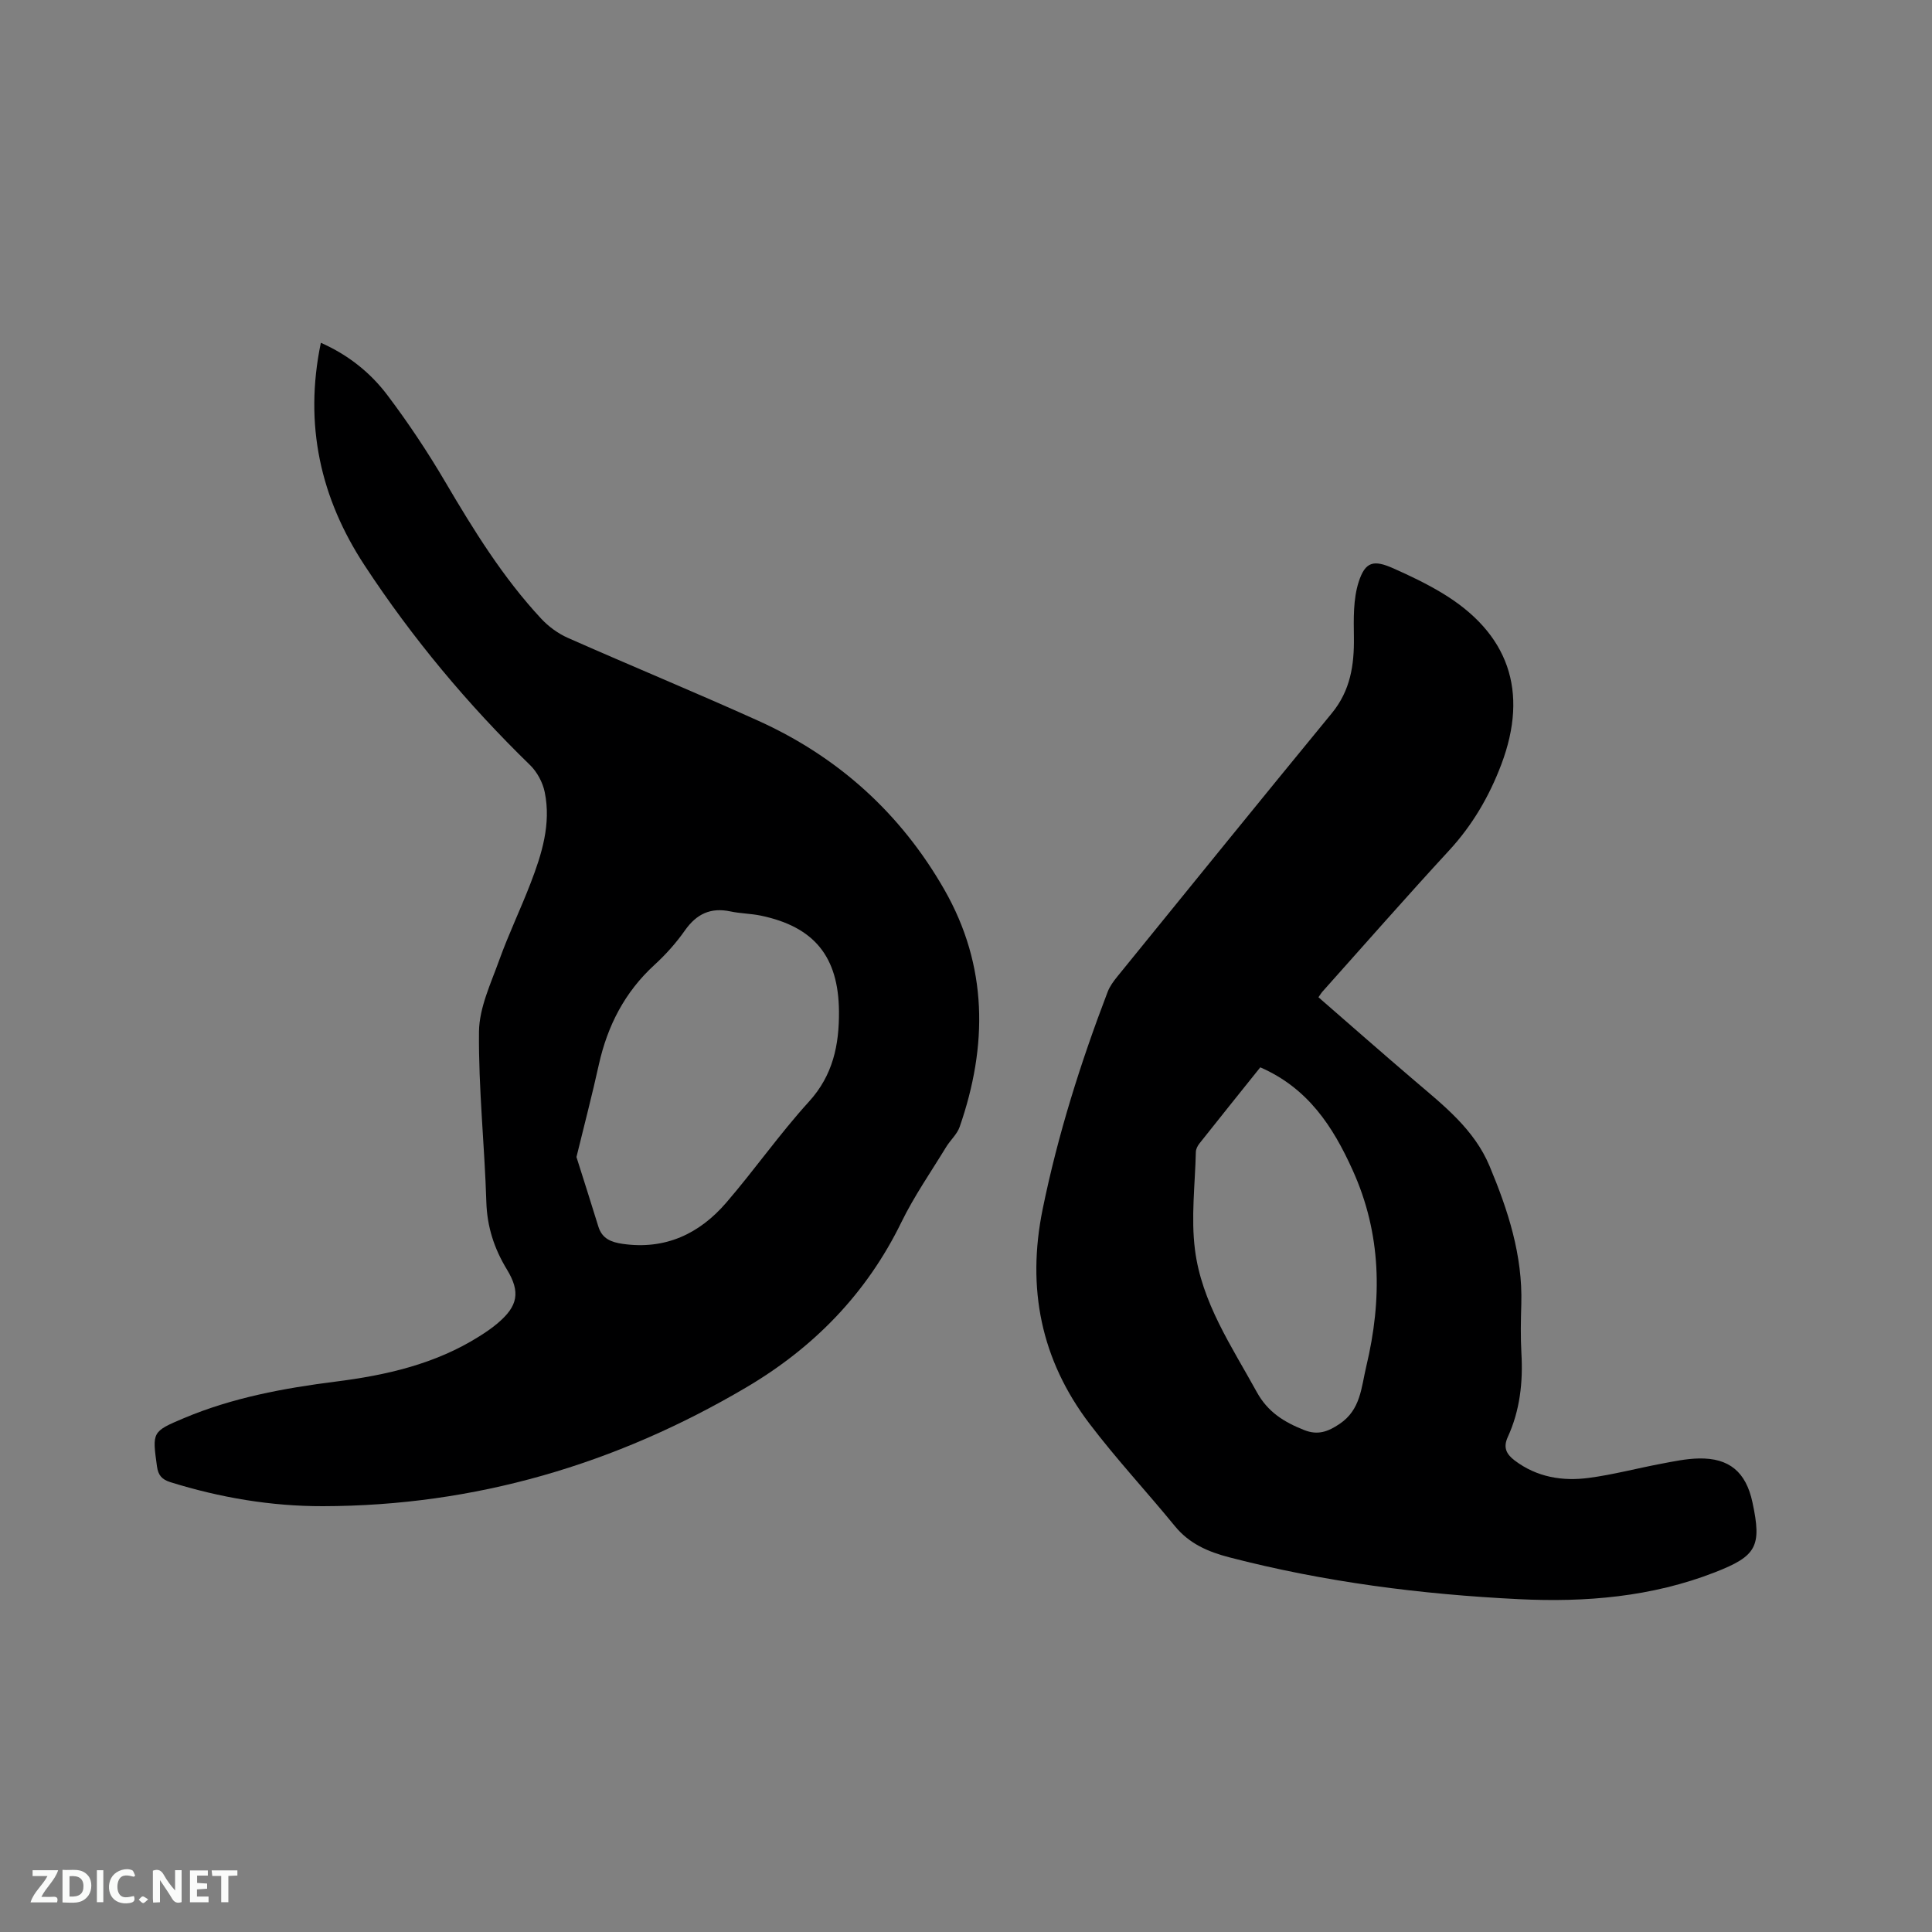<svg enable-background="new 0 0 400 400" viewBox="0 0 400 400" xmlns="http://www.w3.org/2000/svg"><rect x="0" y="0" width="400" height="400" fill="#808080" stroke="none"/><path d="m66.43 70.97c5.72 2.53 10.28 6.21 13.79 10.86 4.32 5.73 8.32 11.74 11.96 17.93 5.87 9.98 11.93 19.79 19.84 28.3 1.53 1.65 3.5 3.1 5.56 4.01 13.06 5.78 26.27 11.23 39.29 17.1 16.63 7.49 29.62 19.22 38.67 35.06 9 15.77 8.97 32.3 3.15 49.07-.53 1.54-1.94 2.75-2.81 4.19-3.14 5.15-6.61 10.14-9.25 15.54-7.21 14.79-18.15 25.98-32.17 34.24-27.01 15.92-56.13 24.51-87.6 24.57-10.77.02-21.28-1.77-31.57-4.97-1.79-.56-2.54-1.45-2.79-3.27-.98-7.12-1.06-7.19 5.58-9.99 10.04-4.23 20.65-6.2 31.39-7.56 10.48-1.32 20.65-3.63 29.74-9.36 1.34-.84 2.67-1.74 3.87-2.77 4.14-3.52 4.71-6.41 1.88-11.07-2.64-4.34-4.11-8.83-4.27-14-.36-11.76-1.64-23.51-1.52-35.25.05-4.97 2.46-9.99 4.2-14.84 1.93-5.37 4.42-10.54 6.47-15.87 2.34-6.06 4.29-12.3 2.94-18.88-.41-2.01-1.57-4.18-3.04-5.61-12.89-12.54-24.36-26.27-34.22-41.29-9.16-13.93-12.62-29.17-9.09-46.14zm52.92 168.58c1.47 4.64 3.03 9.52 4.54 14.42.78 2.52 2.69 3.22 5.03 3.56 8.8 1.26 15.87-2.06 21.44-8.53 5.88-6.82 11.06-14.25 17.11-20.9 5-5.48 6.28-11.77 6.23-18.69-.09-11.36-5.12-17.53-16.18-19.84-2.07-.43-4.22-.43-6.29-.87-4.1-.87-7.02.52-9.42 3.93-1.82 2.59-3.97 5-6.31 7.14-6.16 5.64-9.73 12.61-11.52 20.66-1.36 6.17-2.96 12.29-4.63 19.12z" fill="#000001"/><path d="m272.97 206.47c6.61 5.75 13.2 11.55 19.88 17.25 6.05 5.17 12.36 10.07 15.56 17.73 3.82 9.14 6.85 18.45 6.56 28.54-.1 3.39-.17 6.79.02 10.18.35 6.01-.3 11.85-2.82 17.35-1.01 2.2-.27 3.56 1.42 4.85 4.6 3.48 9.9 4.34 15.39 3.61 5.02-.67 9.94-1.98 14.92-2.92 2.59-.49 5.21-1.05 7.82-1.1 6.3-.13 9.76 2.81 11.1 9.05 1.97 9.15.88 11.14-7.72 14.5-13.1 5.12-26.8 6.26-40.63 5.58-20.23-.99-40.28-3.55-59.95-8.66-4.42-1.15-8.29-2.82-11.27-6.46-5.83-7.13-12.13-13.89-17.69-21.22-10.04-13.23-13.03-28.06-9.68-44.45 3.15-15.41 7.85-30.3 13.45-44.95.44-1.15 1.23-2.22 2.02-3.19 14.77-18.18 29.51-36.39 44.38-54.49 3.85-4.68 4.66-9.95 4.58-15.72-.05-3.84-.16-7.9.99-11.47 1.37-4.26 3.14-4.61 7.22-2.79 3.38 1.5 6.74 3.11 9.9 5 13.94 8.33 18.14 20.41 12.41 35.58-2.49 6.58-5.96 12.55-10.8 17.8-8.91 9.66-17.57 19.55-26.33 29.35-.2.25-.36.53-.73 1.05zm-12.04 14.51c-4.3 5.37-8.48 10.56-12.61 15.78-.37.47-.71 1.13-.73 1.71-.16 6.75-1.03 13.6-.19 20.23 1.37 10.93 7.6 20.04 12.8 29.5 2.28 4.16 5.69 6.25 9.82 7.88 2.83 1.12 4.92.34 7.32-1.27 4.38-2.94 4.48-7.49 5.53-11.9 3.32-13.91 3.17-27.46-2.85-40.71-4.07-9-9.23-16.92-19.09-21.22z" fill="#000001"/><g fill="#fafbfa"><path d="m37.59 393.81c-.92.31-1.52.05-2-.78-.7-1.2-1.52-2.34-2.47-3.78v4.59c-.55.03-.95.05-1.41.07-.03-.37-.06-.64-.06-.91 0-1.91 0-3.81 0-5.7 1.13-.41 1.77-.03 2.29.91.62 1.11 1.38 2.14 2.31 3.19v-4.2h1.35v6.61z"/><path d="m12.94 393.88v-6.75c1.9.19 3.93-.54 5.37 1.29.8 1.01.78 2.88.03 3.97-1.37 1.97-3.4 1.51-5.4 1.49m1.45-1.22c2.04.12 2.92-.58 2.89-2.21-.03-1.51-.98-2.19-2.89-2z"/><path d="m11.81 393.87h-5.49c.68-2.18 2.47-3.48 3.51-5.45h-3.08v-1.21h5.29c-.71 2.13-2.44 3.48-3.47 5.51.86 0 1.63.04 2.39-.01.79-.05 1.14.21.85 1.16"/><path d="m39.33 393.86v-6.61h3.7v1.07h-2.22v1.52c.68.04 1.34.09 2.07.13v1.07c-.72.05-1.38.09-2.1.14v1.48h2.4v1.19h-3.85z"/><path d="m27.71 388.56c-1.15-.3-2.46-.61-3.1.64-.37.73-.41 1.93-.06 2.67.63 1.35 1.99.93 3.17.68.35.94-.01 1.32-.93 1.46-1.62.25-3.05-.27-3.76-1.48-.73-1.24-.6-3.03.31-4.17.88-1.11 2.71-1.7 4-1.16.32.13.44.74.65 1.12-.1.08-.19.16-.28.24"/><path d="m49.15 387.24v1.07c-.59.02-1.17.05-1.87.08v5.44h-1.48v-5.44h-1.85c-.05-.4-.08-.73-.13-1.15z"/><path d="m20.06 387.21h1.33v6.62h-1.33z"/><path d="m30.68 393.25c-.49.38-.8.79-1.05.76-.32-.05-.6-.45-.9-.7.26-.24.51-.64.8-.67.29-.04.62.3 1.15.61"/></g></svg>